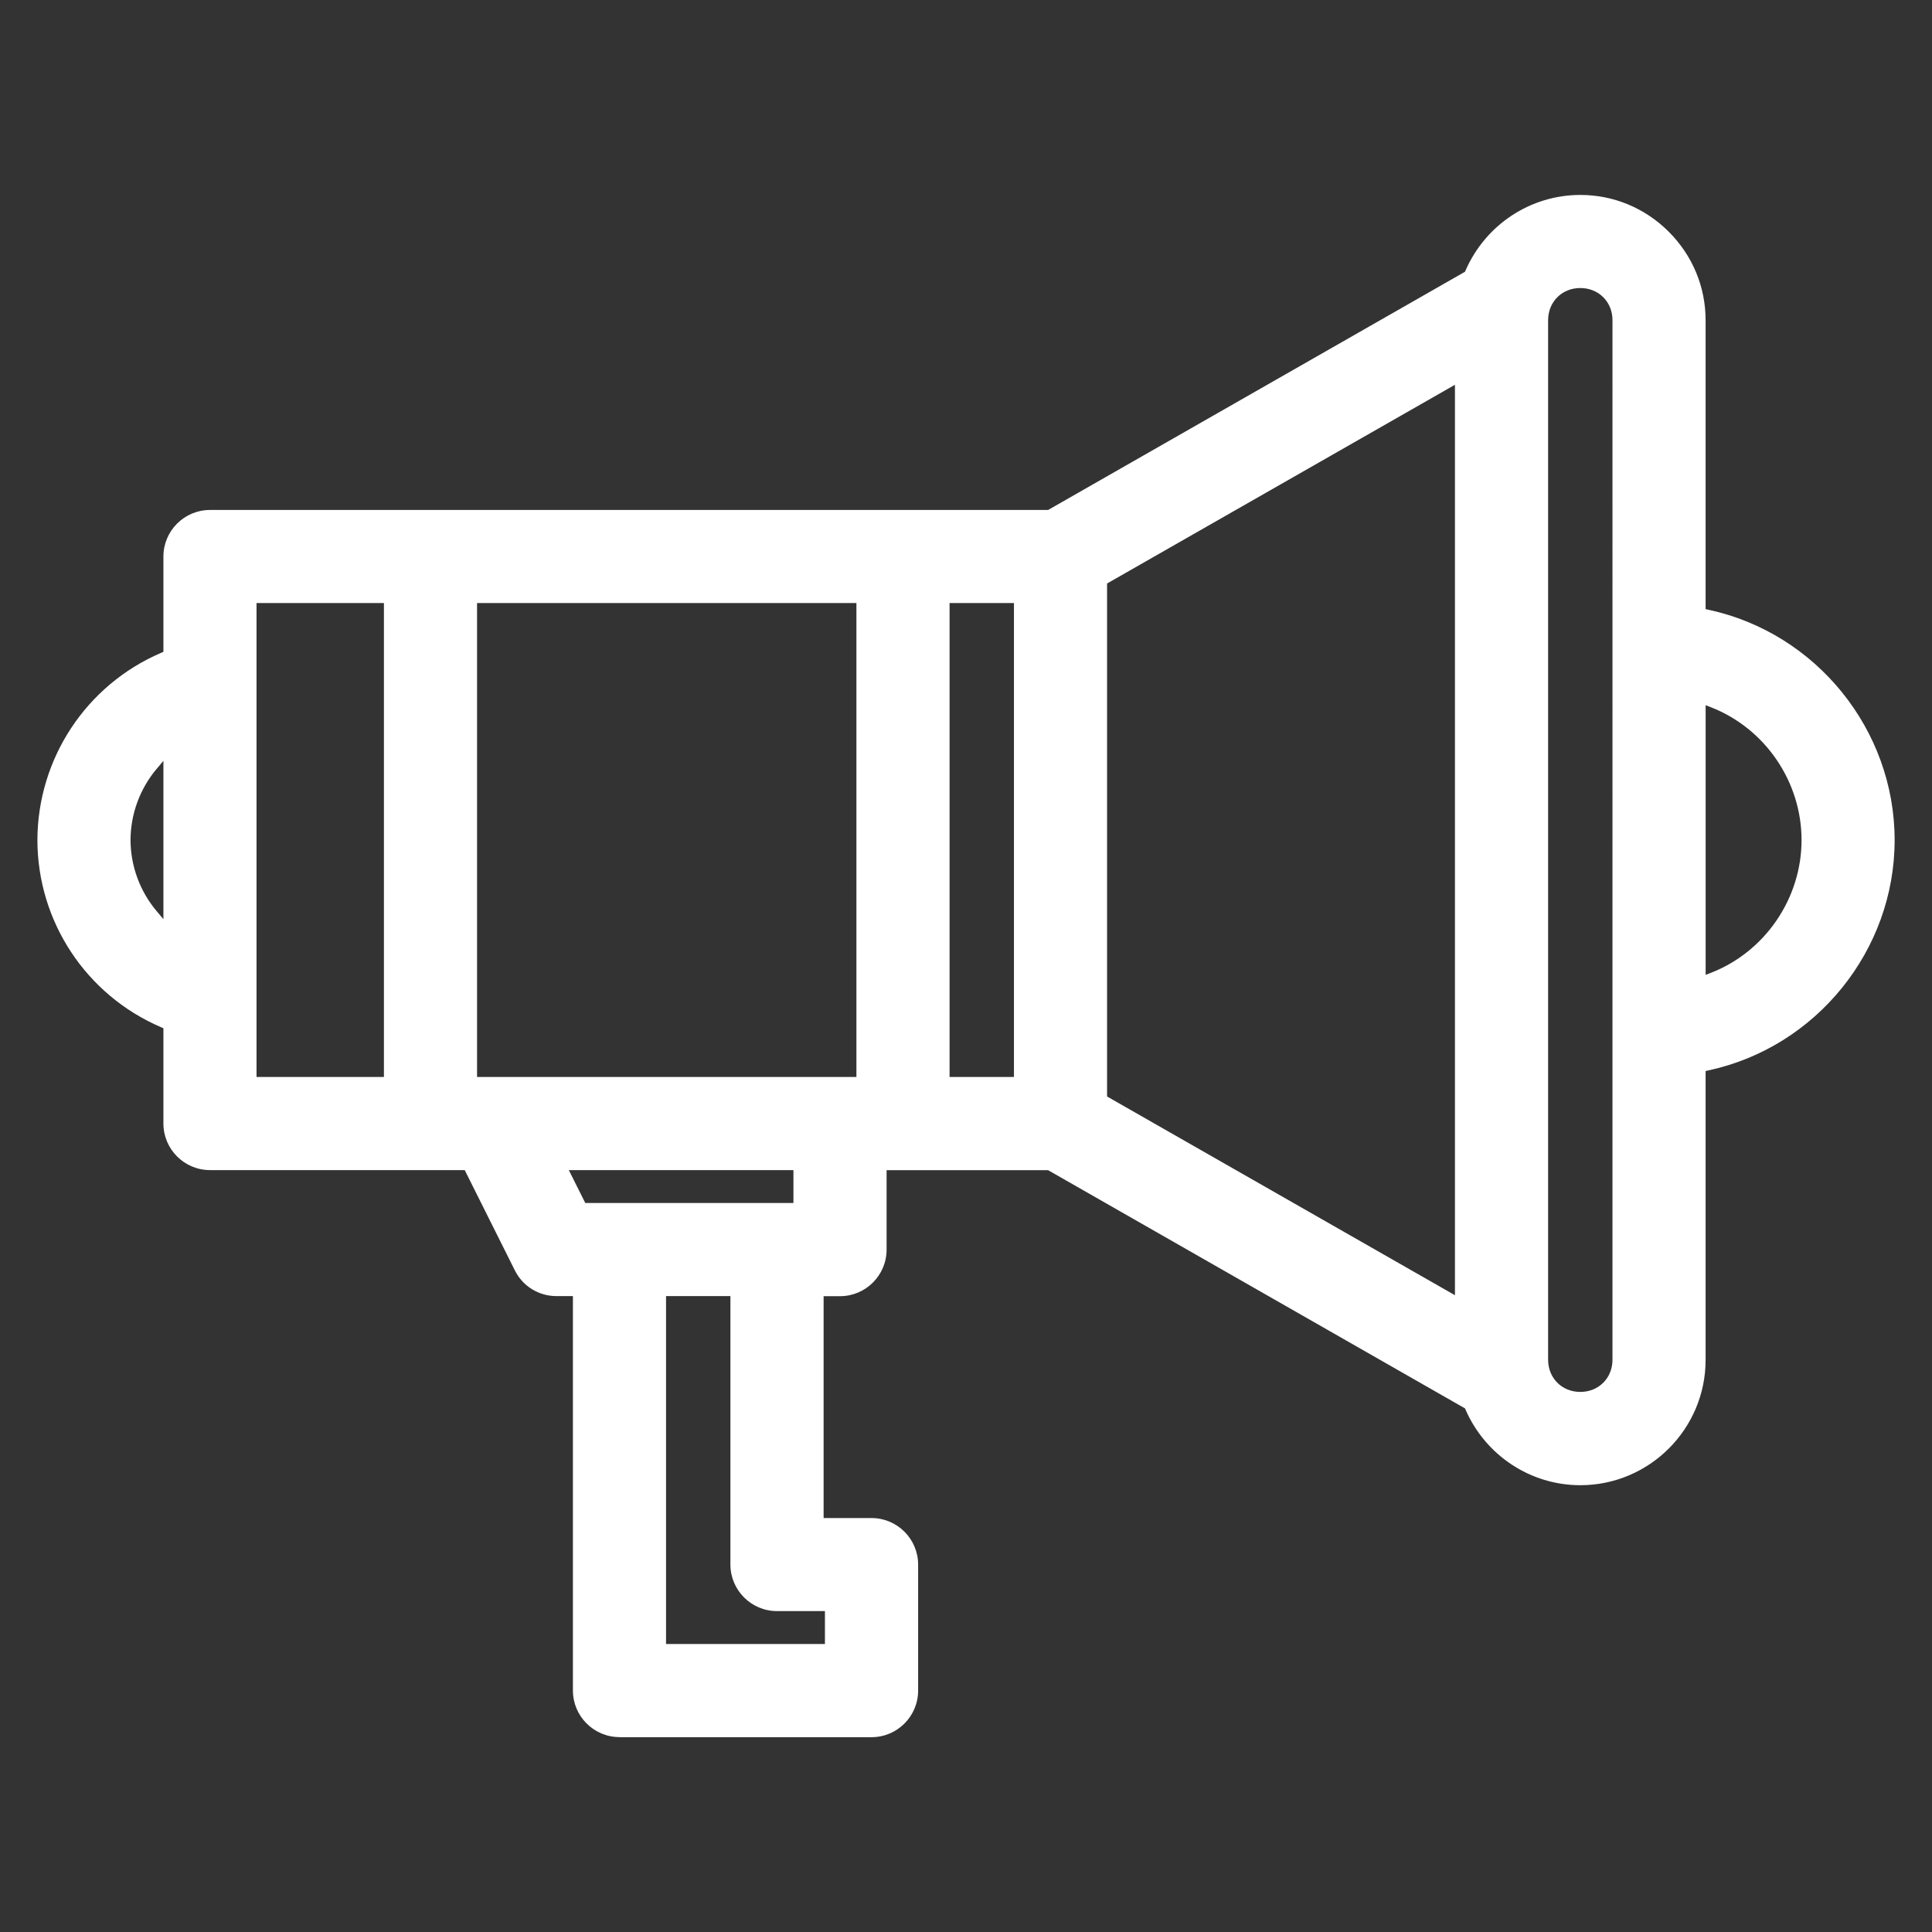 <?xml version="1.0" encoding="UTF-8"?>
<svg xmlns="http://www.w3.org/2000/svg" id="Capa_1" data-name="Capa 1" viewBox="0 0 500 500">
  <rect x="0" y="0" width="500" height="500" fill="#333333" stroke="none"/>
  <defs>
    <style>
      .cls-1 {
        fill: #fff;
        stroke-width: 0px;
      }
    </style>
  </defs>
  <path class="cls-1" d="m160.32,449.56c-6.65,0-12.05-5.41-12.05-12.05v-102.08h-4.25c-4.6,0-8.73-2.55-10.78-6.66l-12.97-25.95H54.34c-6.65,0-12.05-5.41-12.05-12.05v-24.67l-.59-.25c-19.41-8.32-31.98-27.33-32.02-48.42.06-21.13,12.63-40.16,32.02-48.48l.59-.25v-24.67c0-6.65,5.41-12.05,12.05-12.05h216.91l107.89-61.65.13-.3c5.18-11.9,16.84-19.58,29.71-19.58,8.62,0,16.75,3.38,22.9,9.53,6.15,6.15,9.53,14.28,9.53,22.9v74.76l.77.17c27.9,6.02,48.15,31.08,48.15,59.6s-20.25,53.58-48.15,59.6l-.77.17v74.76c0,17.88-14.55,32.43-32.43,32.43-12.87,0-24.53-7.69-29.71-19.58l-.13-.3-107.89-61.65h-41.8v20.56c0,6.65-5.41,12.05-12.05,12.05h-4.25v57.42h12.41c6.65,0,12.05,5.41,12.05,12.05v32.61c0,6.64-5.41,12.05-12.05,12.05h-65.22Zm12.05-24.1h41.12v-8.51h-12.41c-6.65,0-12.05-5.41-12.05-12.05v-69.47h-16.66v90.03ZM408.98,74.54c-4.75,0-8.33,3.58-8.33,8.33v269.03c0,4.75,3.58,8.33,8.33,8.33s8.33-3.58,8.33-8.33V82.87c0-4.75-3.58-8.33-8.33-8.33Zm-122.47,76.47v132.76l90.03,51.43V99.58l-90.03,51.43Zm-135.05,160.32h53.88v-8.51h-58.13l4.26,8.51Zm94.29-32.61h16.66v-122.65h-16.66v122.65Zm-122.29,0h98.18v-122.65h-98.18v122.65Zm-57.07,0h32.97v-122.65h-32.97v122.65Zm375.03-26.43l1.33-.51c14.05-5.45,23.49-19.27,23.49-34.38s-9.44-28.92-23.49-34.38l-1.33-.52v69.78ZM40.57,198.94c-4.35,5.16-6.77,11.72-6.79,18.46.02,6.73,2.43,13.27,6.79,18.44l1.72,2.04v-40.97l-1.72,2.04Z"></path>
</svg>
